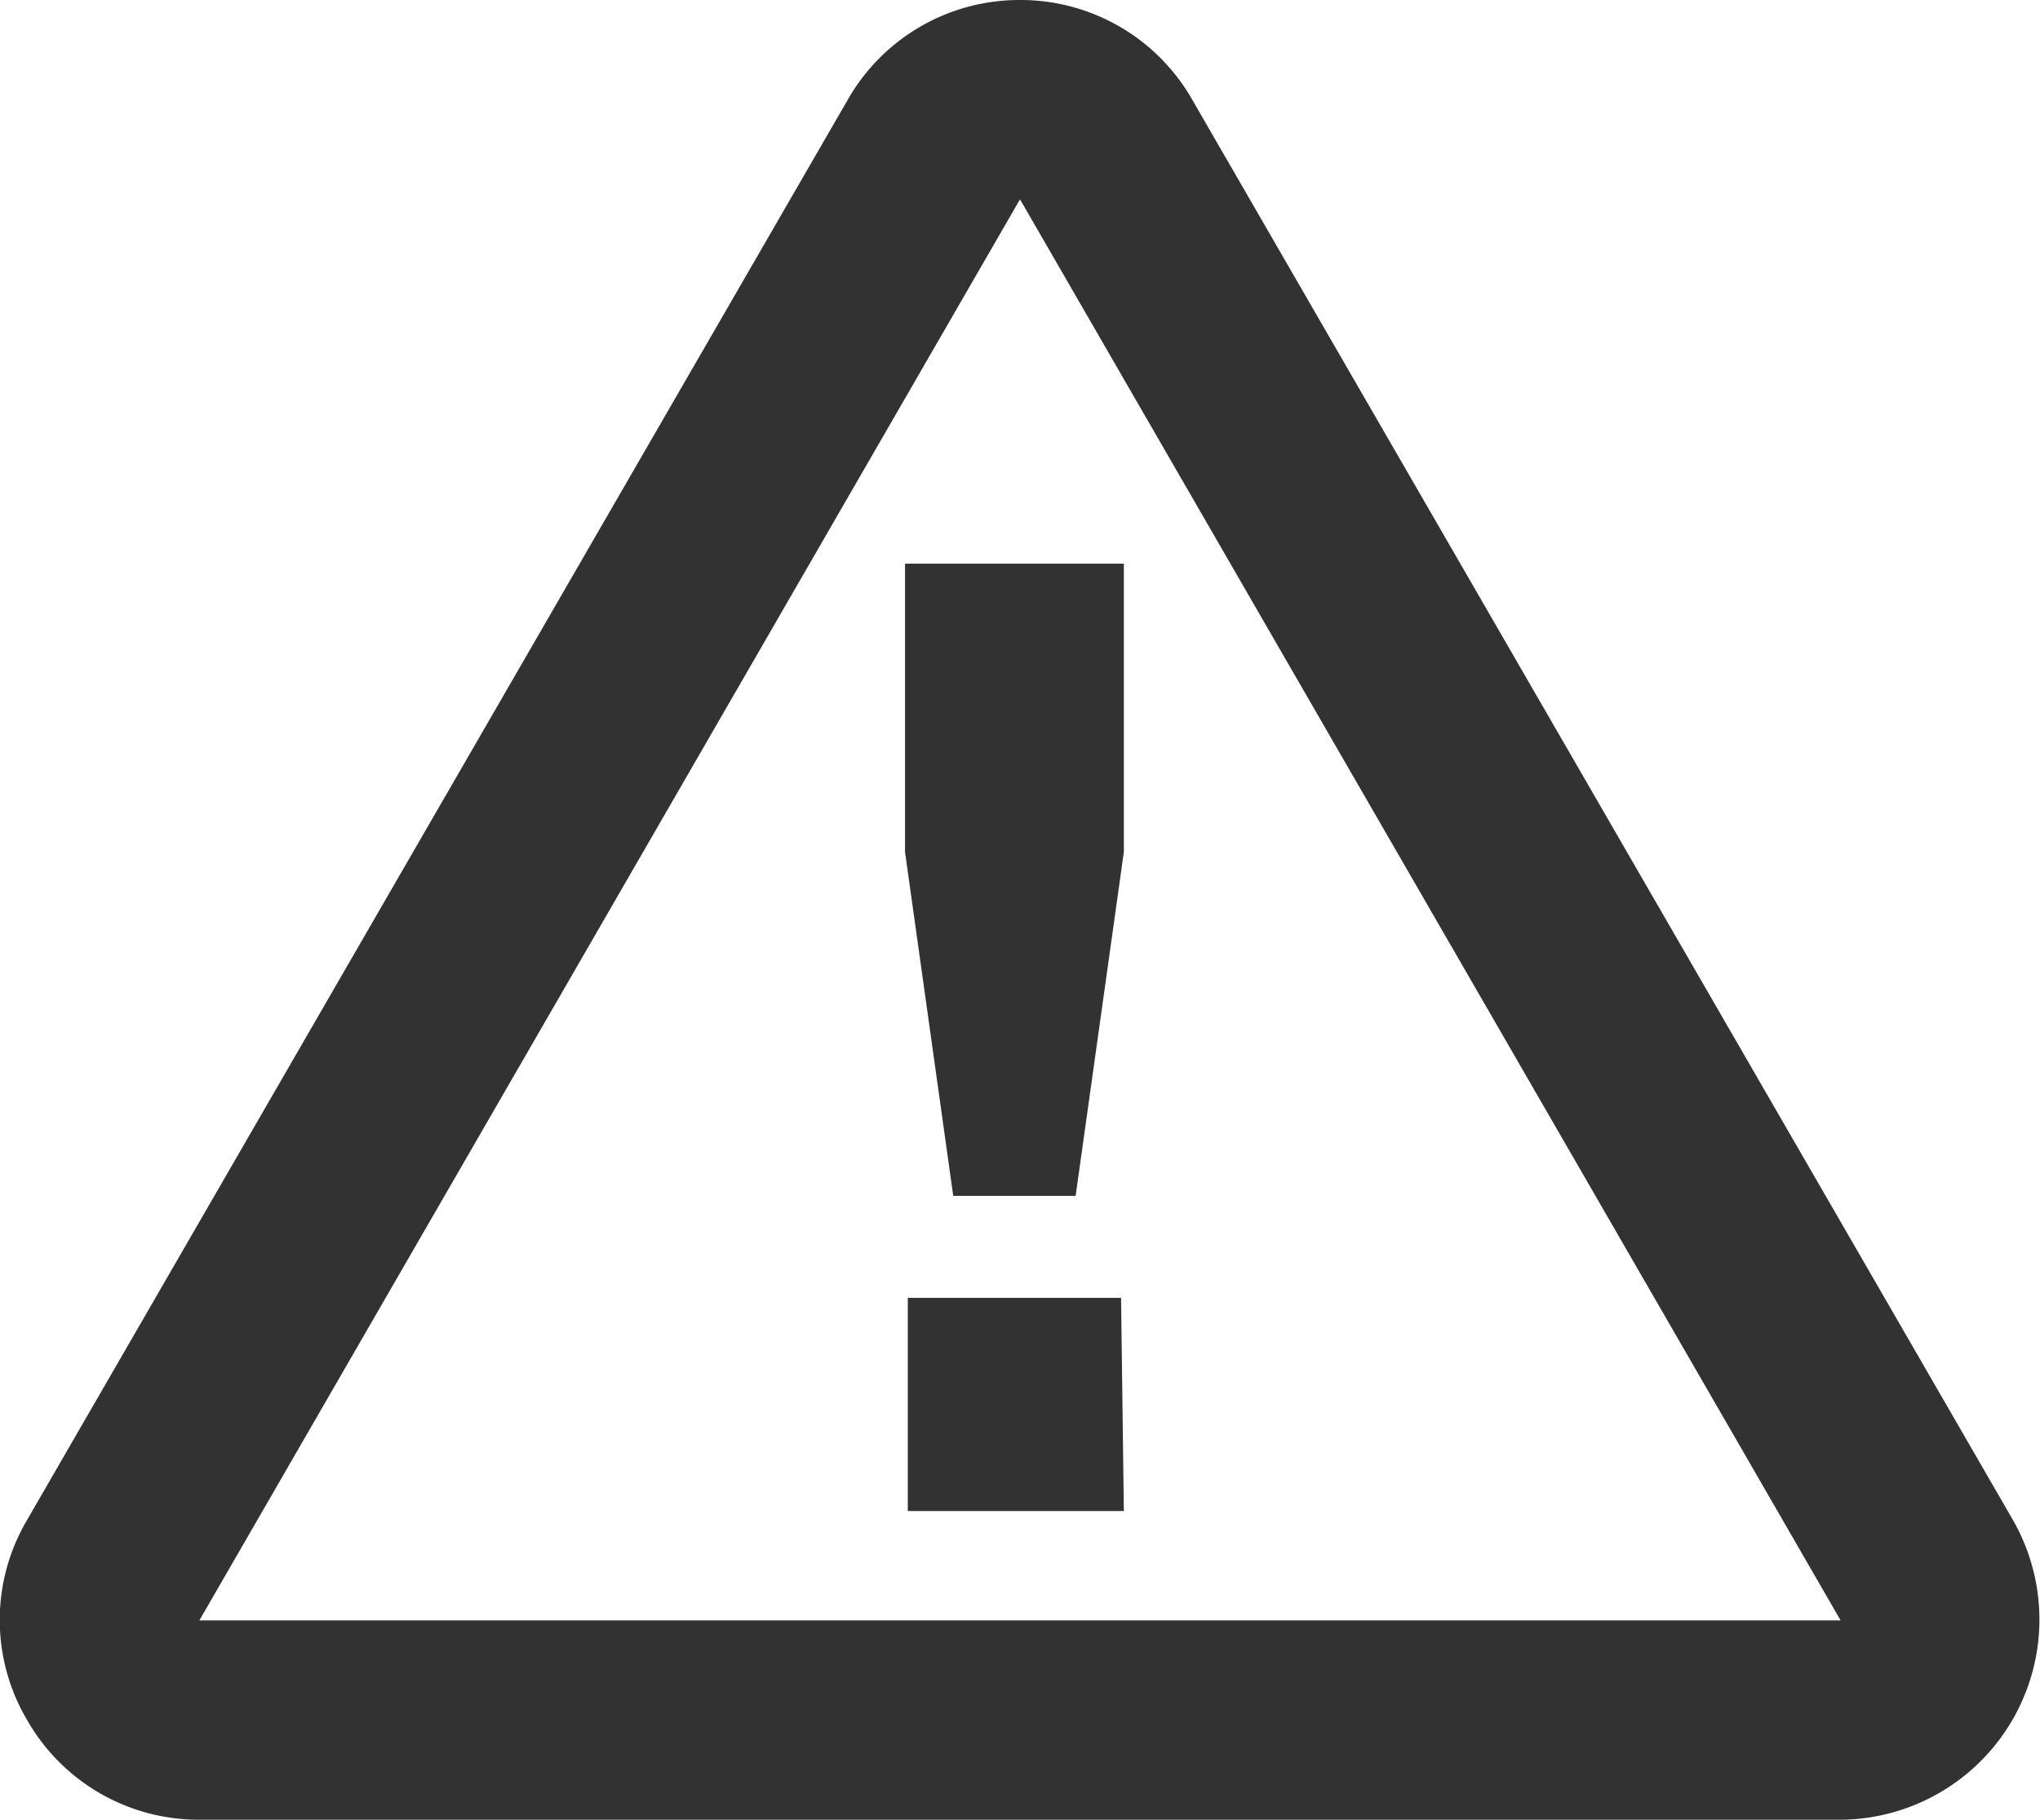 <svg xmlns="http://www.w3.org/2000/svg" width="22" height="19.63" viewBox="0 0 22 19.63"><defs><style>.cls-1{fill:#323232;}</style></defs><g id="Layer_2" data-name="Layer 2"><g id="Layer_1-2" data-name="Layer 1"><path class="cls-1" d="M11,2.15l8.85,15.33H2.15L11,2.15M11,0A2.13,2.13,0,0,0,9.14,1.08L.29,16.4a2.12,2.12,0,0,0,0,2.15,2.13,2.13,0,0,0,1.86,1.08h17.7a2.16,2.16,0,0,0,1.86-3.23L12.86,1.08A2.13,2.13,0,0,0,11,0Z"/><path class="cls-1" d="M12.12,6.08V9.19L11.6,12.9H10.28L9.76,9.19V6.08Zm0,10.22H9.79V14h2.3Z"/></g></g></svg>
